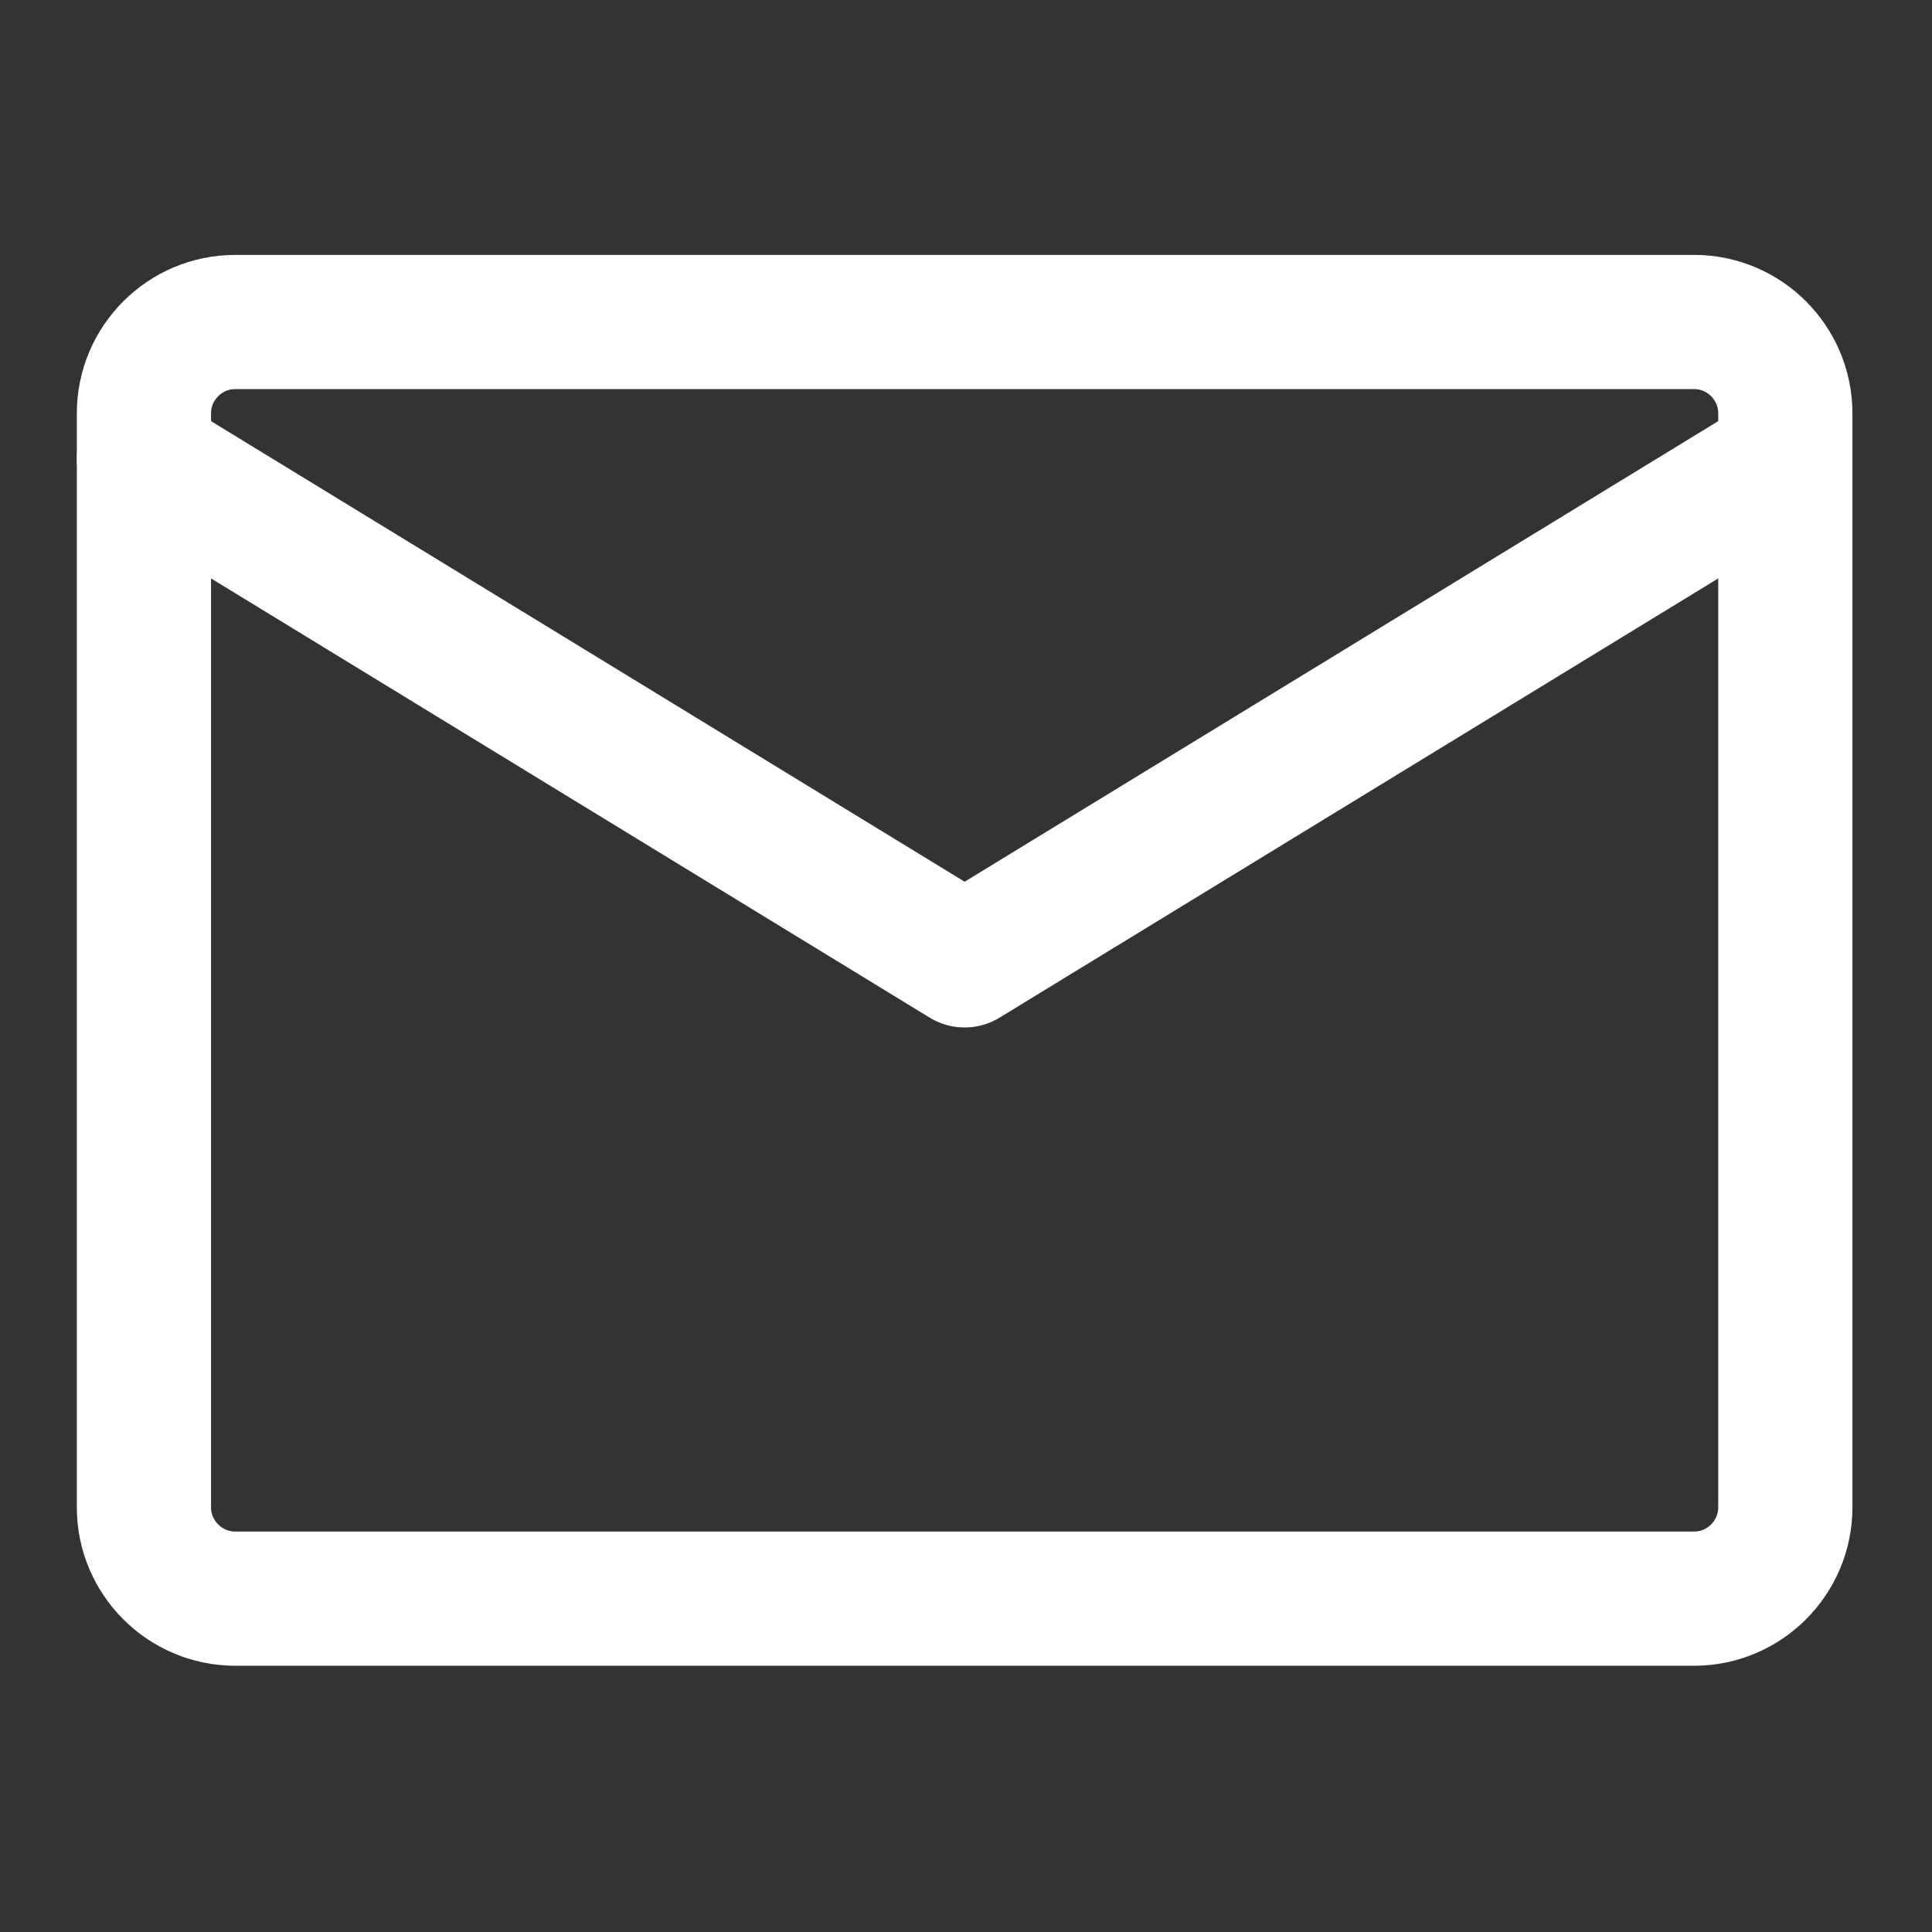 <svg width="24" height="24" viewBox="0 0 24 24" fill="none" xmlns="http://www.w3.org/2000/svg">
<rect x="0" y="0" width="24" height="24" fill="#333333" stroke="none"/>
<path d="M2.921 4H21.046C21.669 4 22.178 4.51 22.178 5.133V18.726C22.178 19.349 21.669 19.859 21.046 19.859H2.921C2.298 19.859 1.788 19.349 1.788 18.726V5.133C1.788 4.51 2.298 4 2.921 4Z" stroke="white" stroke-width="1.667" stroke-linecap="round" stroke-linejoin="round"/>
<path d="M1.788 5.699L11.983 11.93L22.178 5.699" stroke="white" stroke-width="1.667" stroke-linecap="round" stroke-linejoin="round"/>
</svg>
